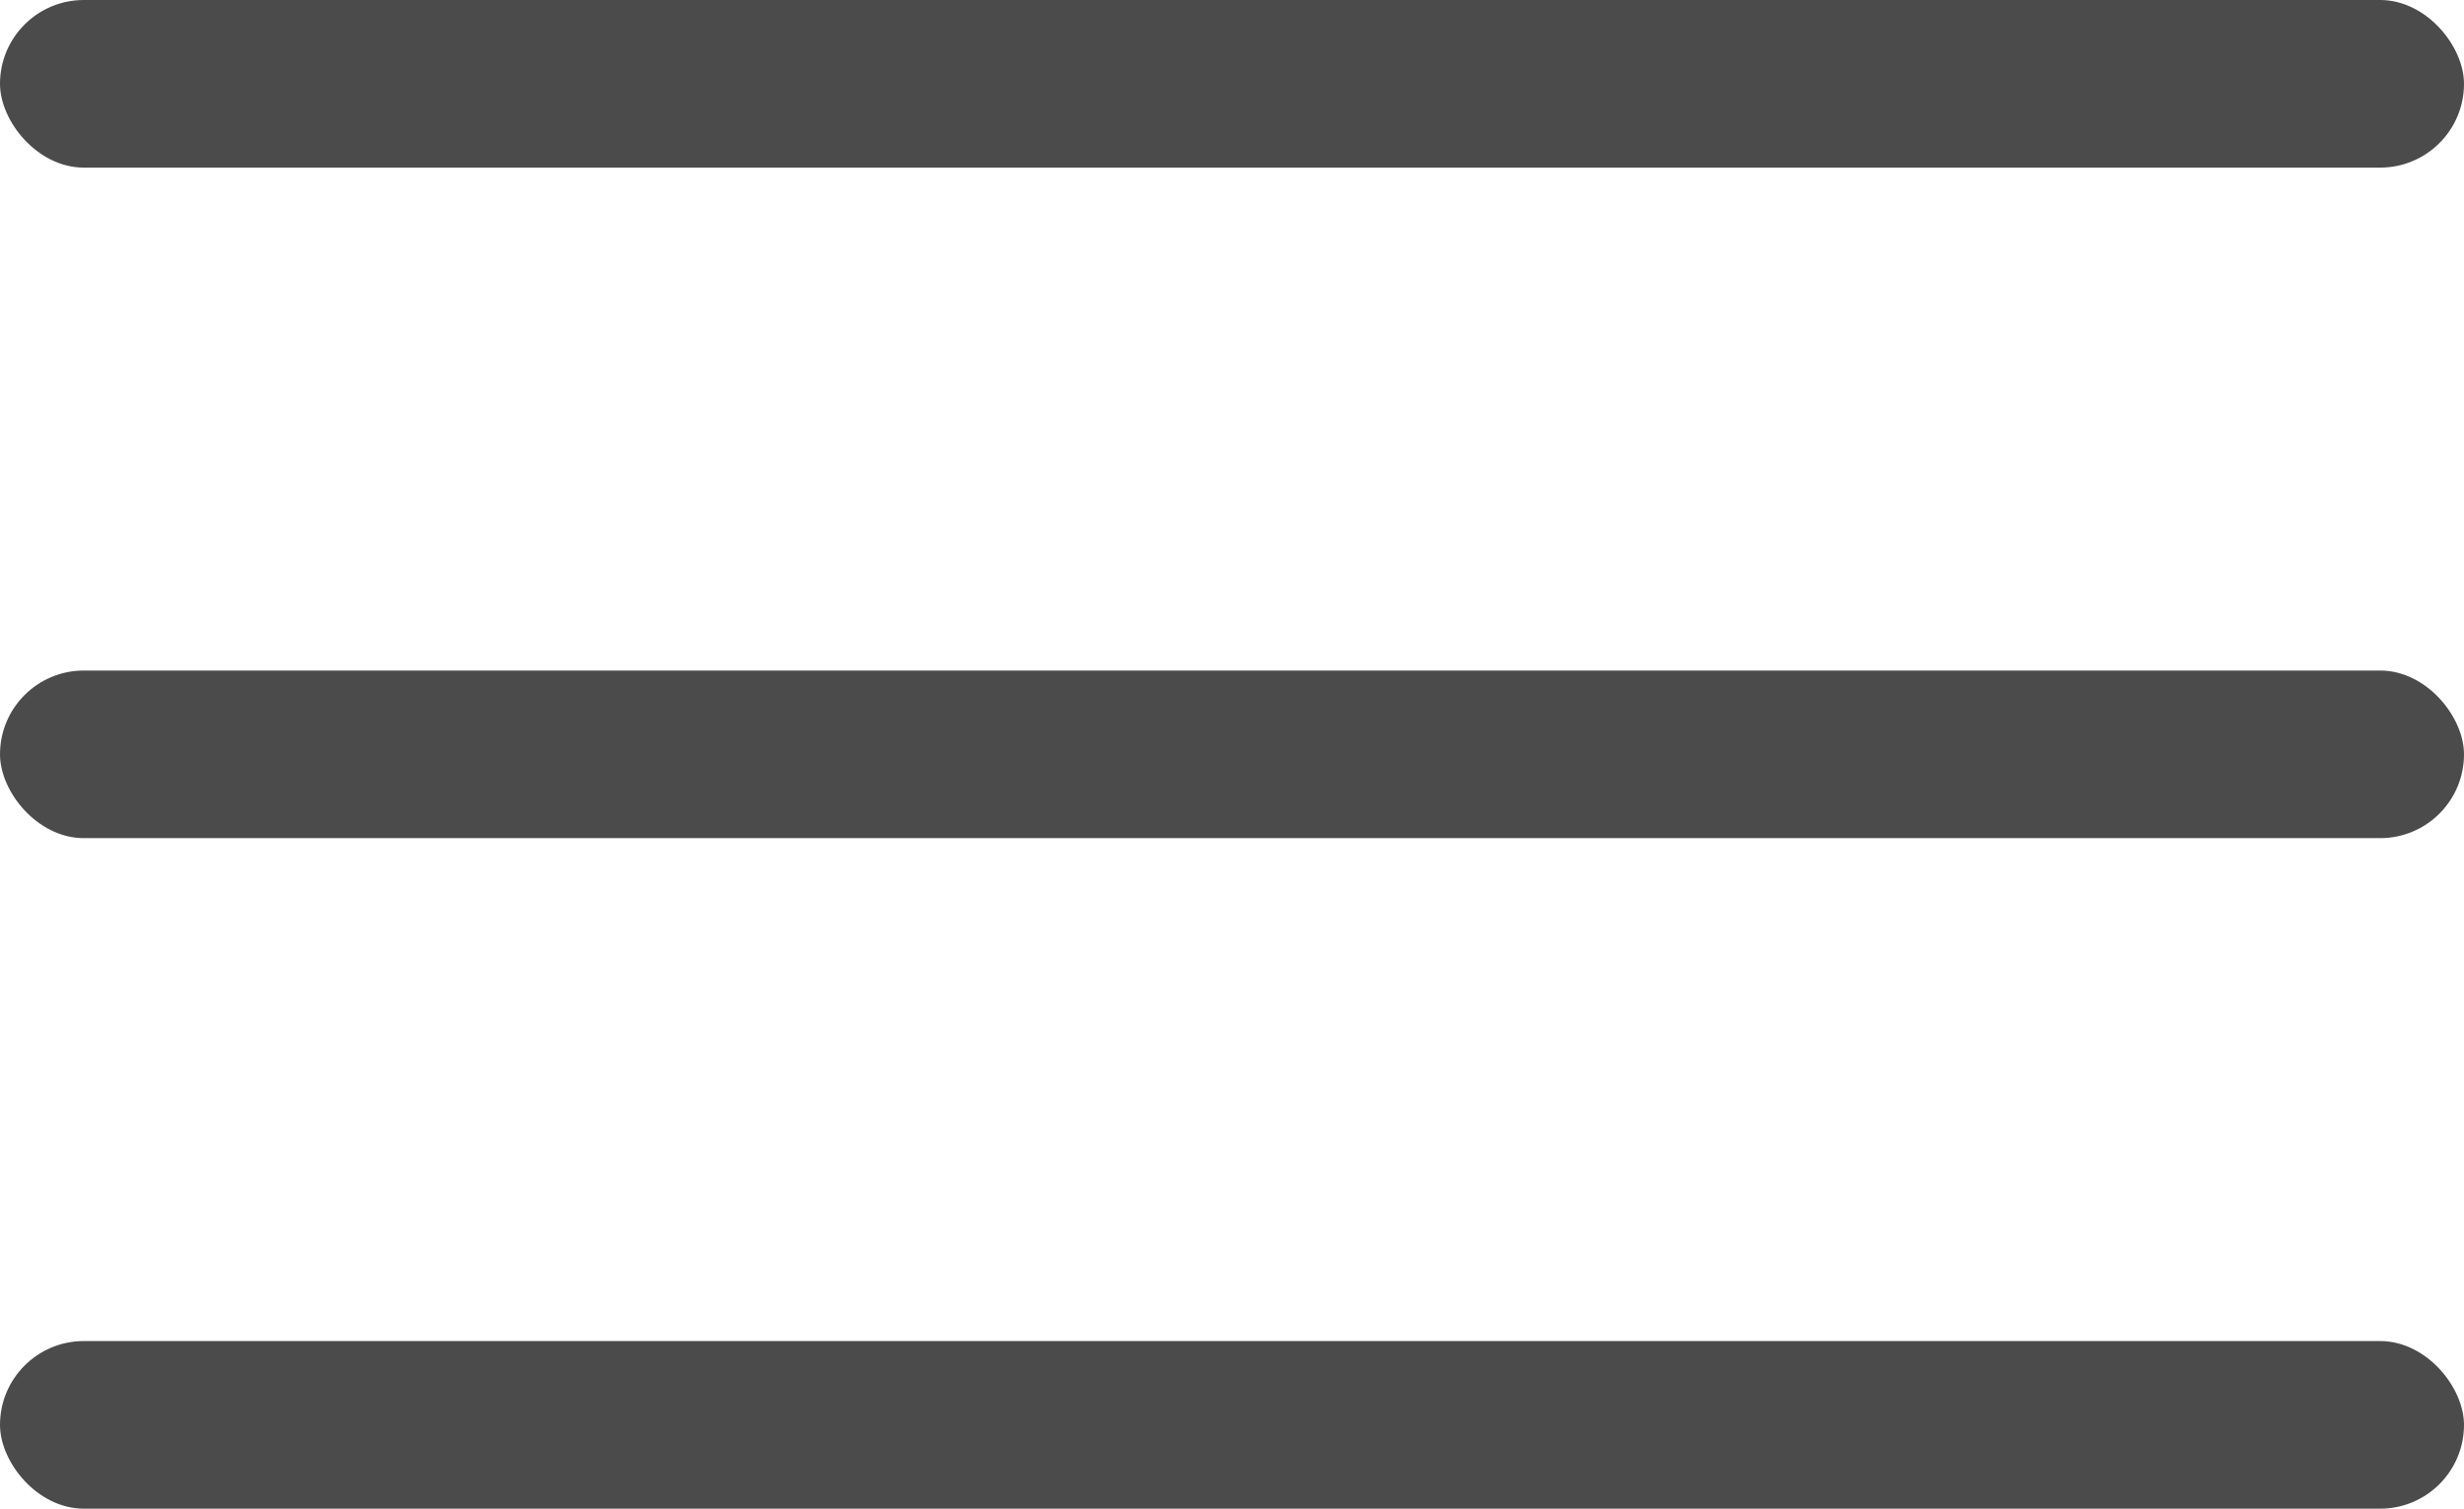 <?xml version="1.0" encoding="UTF-8"?> <svg xmlns="http://www.w3.org/2000/svg" width="49" height="30" viewBox="0 0 49 30" fill="none"> <rect width="49" height="3.333" rx="1.667" fill="#1E1E1E" fill-opacity="0.8"></rect> <rect y="13.334" width="49" height="3.333" rx="1.667" fill="#1E1E1E" fill-opacity="0.8"></rect> <rect y="26.668" width="49" height="3.333" rx="1.667" fill="#1E1E1E" fill-opacity="0.8"></rect> </svg> 